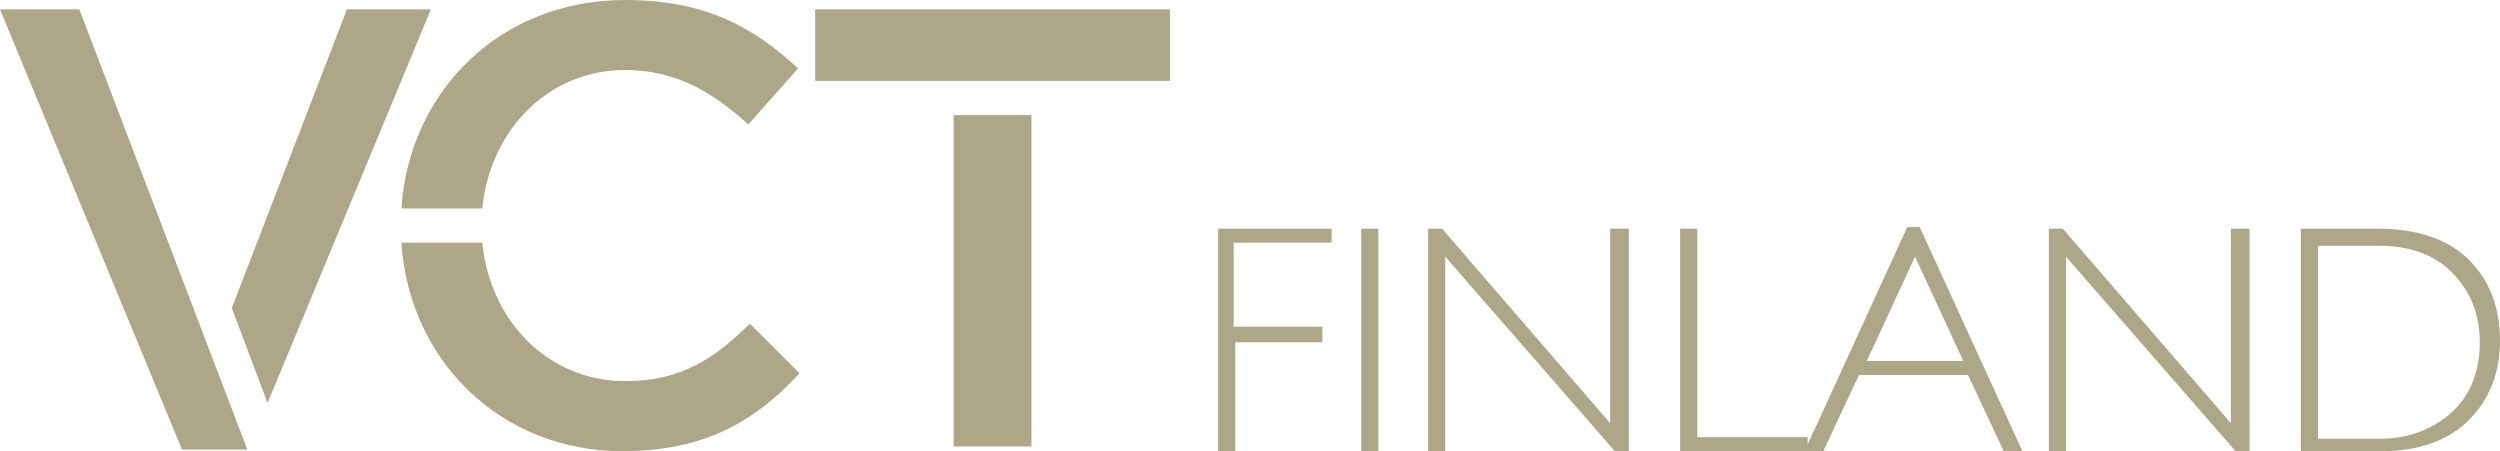 <svg xmlns="http://www.w3.org/2000/svg" xmlns:xlink="http://www.w3.org/1999/xlink" id="Capa_1" x="0px" y="0px" width="160.7px" height="29px" viewBox="0 0 160.7 29" style="enable-background:new 0 0 160.7 29;" xml:space="preserve"><style type="text/css">	.st0{fill:#ada787;}</style><path class="st0" d="M85.6,14.7v0.9h-6.3v5.4H85V22h-5.6v7h-1.1V14.7H85.6z"></path><path class="st0" d="M88.6,14.7V29h-1.1V14.7H88.6z"></path><path class="st0" d="M104.7,14.7V29h-0.9L92.9,16.5V29h-1.1V14.7h0.9l10.8,12.5V14.7H104.7z"></path><path class="st0" d="M109.1,14.7v13.4h7.1V29H108V14.7H109.1z"></path><path class="st0" d="M123.4,14.6l6.6,14.4h-1.2l-2.3-4.9h-7l-2.3,4.9h-1.2l6.6-14.4H123.4z M126.2,23.2l-3.1-6.7l-3.1,6.7H126.2z"></path><path class="st0" d="M144.6,14.7V29h-0.9l-10.9-12.5V29h-1.1V14.7h0.9l10.8,12.5V14.7H144.6z"></path><path class="st0" d="M147.9,14.7h5c2.5,0,4.5,0.7,5.8,2c1.3,1.3,2,3,2,5.2c0,2.1-0.7,3.8-2,5.1c-1.3,1.3-3.2,2-5.6,2h-5.2V14.7z  M149,15.7v12.5h4c1.8,0,3.4-0.6,4.6-1.7c1.2-1.1,1.8-2.6,1.8-4.5c0-1.8-0.6-3.3-1.8-4.5c-1.2-1.2-2.8-1.7-4.7-1.7H149z"></path><polygon class="st0" points="0,0.6 11.7,28.9 15.9,28.9 5.1,0.6 "></polygon><polygon class="st0" points="27.7,0.6 22.3,0.6 14.9,19.8 17.2,25.9 "></polygon><path class="st0" d="M40.2,24.5c-5,0-8.7-3.9-9.2-8.9h-5.2C26.3,23.2,32.2,29,40,29c5.3,0,8.5-1.9,11.4-5l-3.2-3.2 C45.9,23.1,43.7,24.5,40.2,24.5"></path><path class="st0" d="M40.2,4.5c3.2,0,5.6,1.4,7.9,3.5l3.2-3.6C48.5,1.8,45.4,0,40.2,0c-8.1,0-13.9,5.9-14.4,13.4H31 C31.5,8.4,35.2,4.5,40.2,4.5"></path><rect x="52.4" y="0.6" class="st0" width="22.8" height="4.6"></rect><rect x="61.3" y="7.4" class="st0" width="5" height="21.3"></rect></svg>